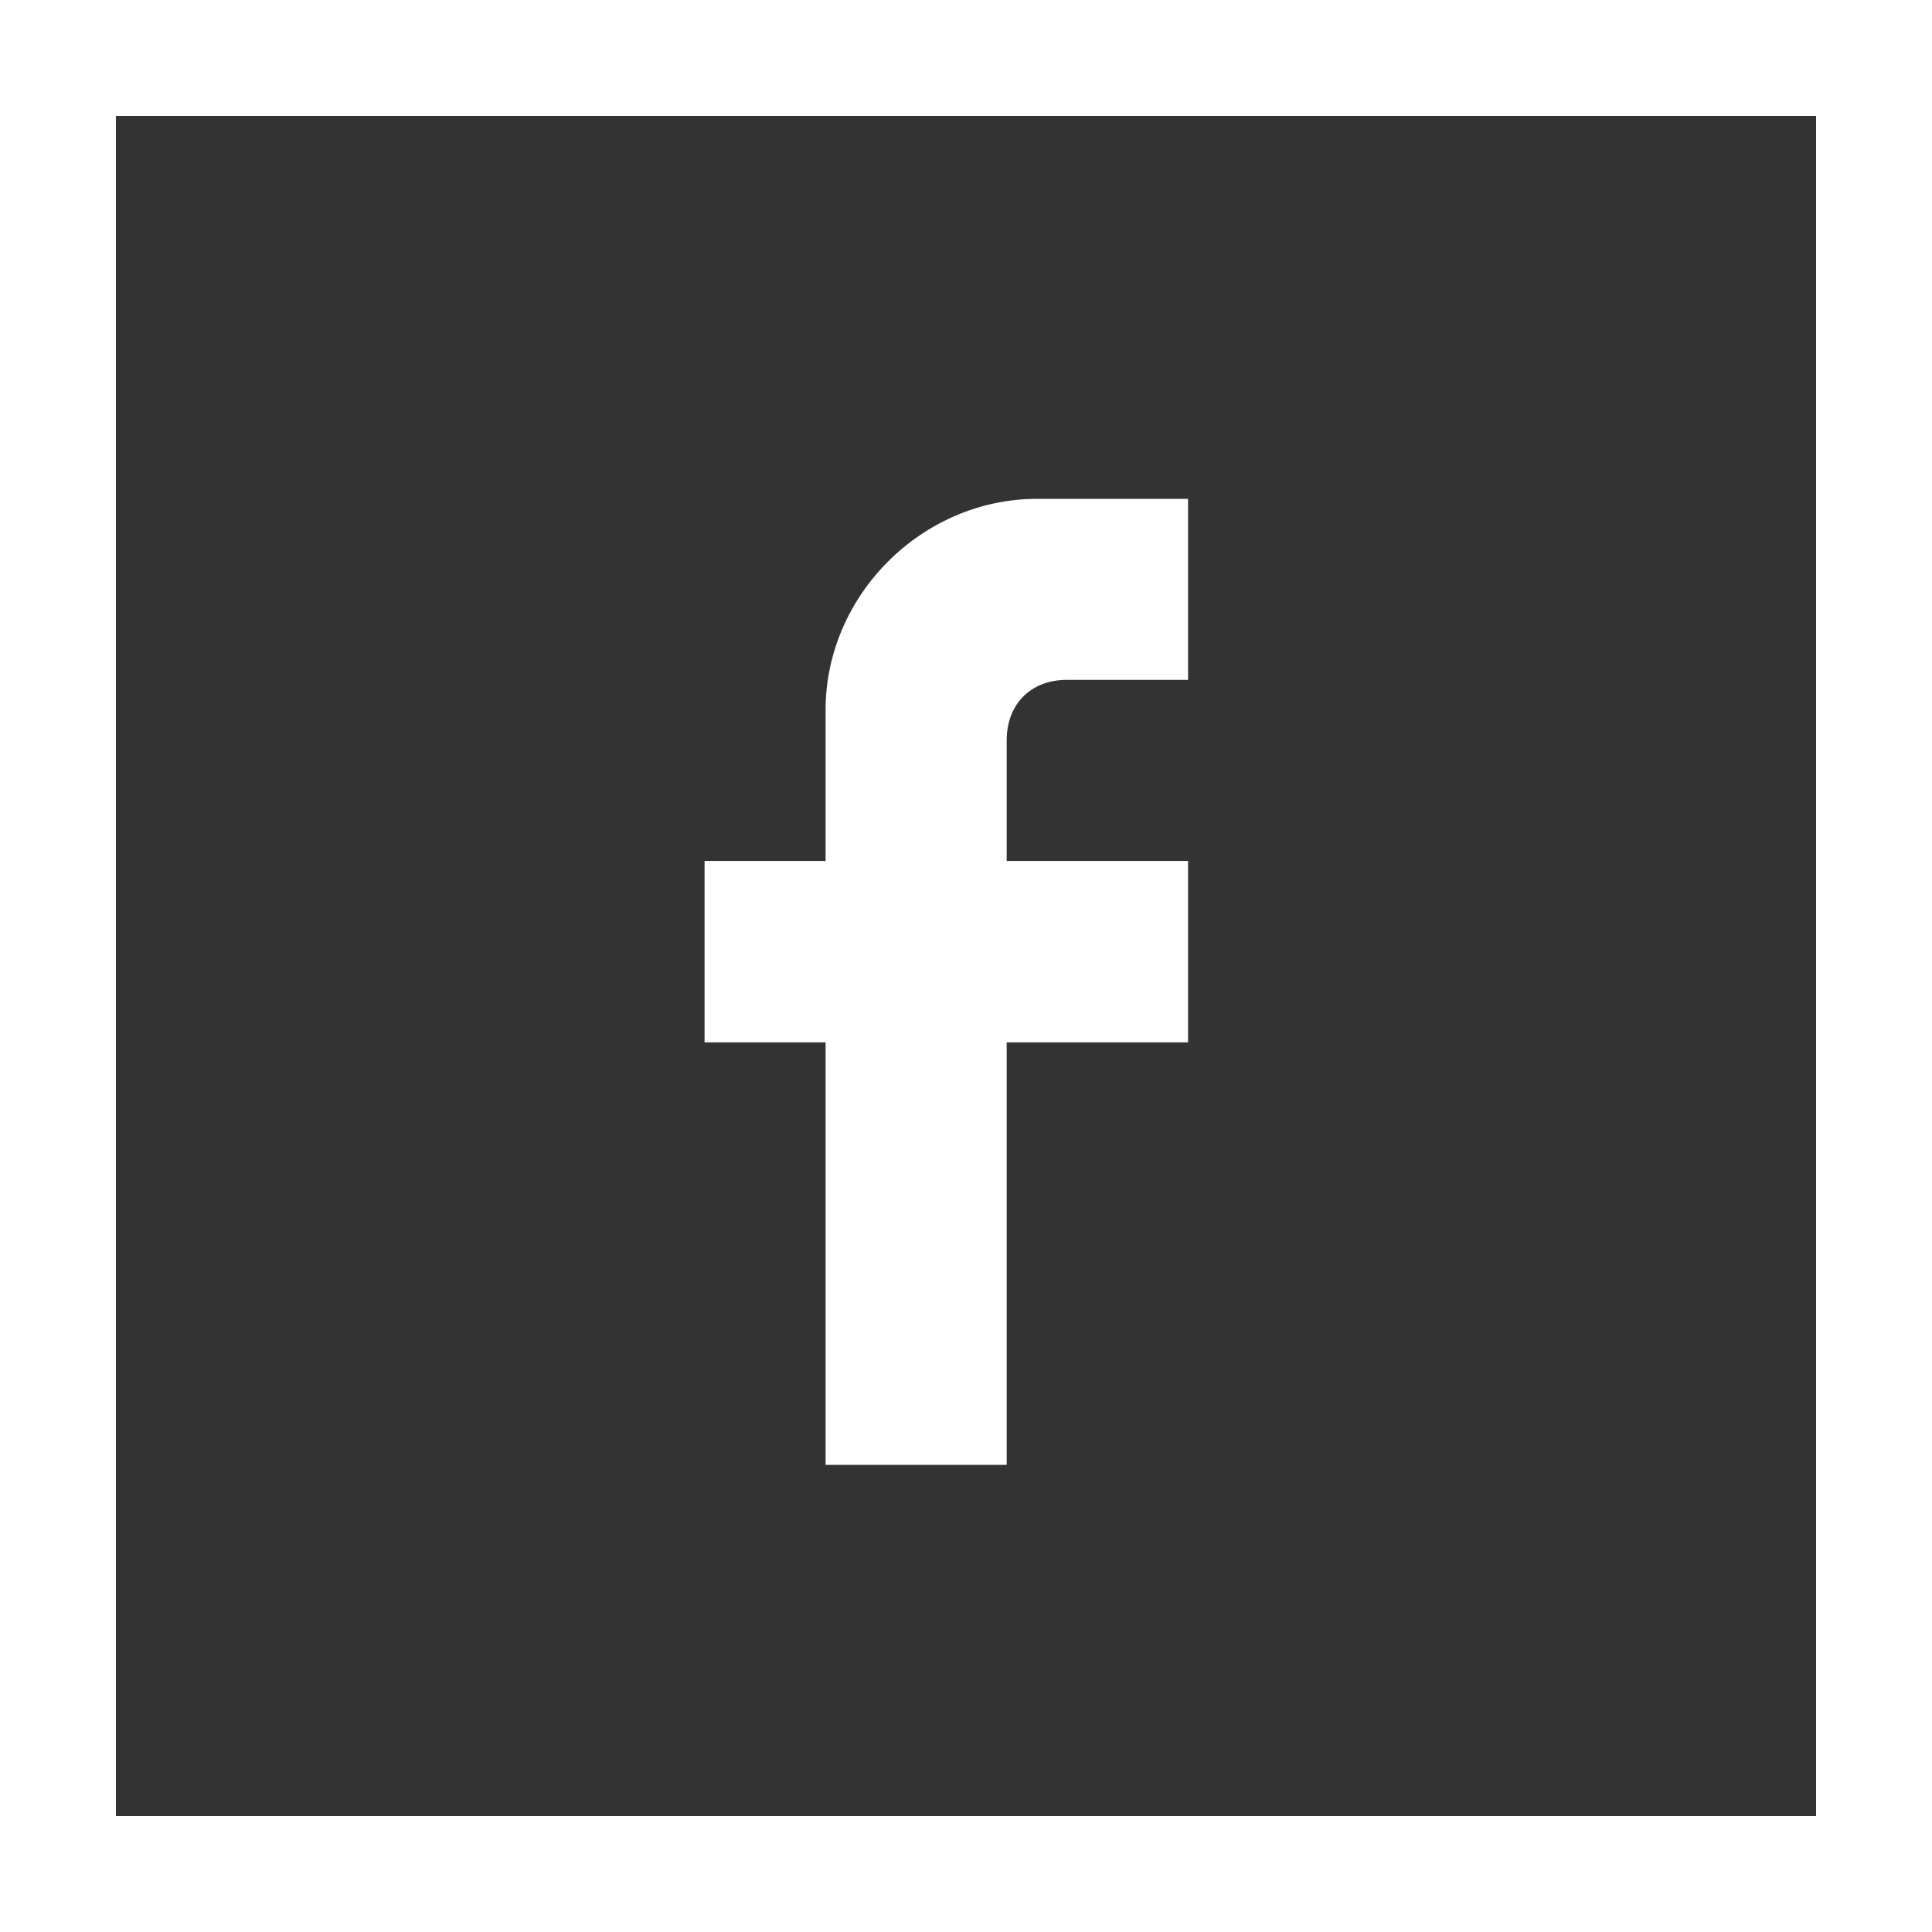 <svg version="1.1" id="fb" xmlns="http://www.w3.org/2000/svg" xmlns:xlink="http://www.w3.org/1999/xlink" x="0px" y="0px"
	 width="50px" height="50px" viewBox="0 0 50 50" enable-background="new 0 0 50 50" xml:space="preserve">
	<rect x="0" y="0" width="50" height="50" fill="#333333" stroke="none"/>
	<rect x="1.5" y="1.5" fill="none" stroke="#FFFFFF" stroke-width="3" stroke-miterlimit="10" width="47" height="47"></rect>
	<path fill="#FFFFFF" d="M21.366,18.374v3.907h-3.132v4.695h3.132V37.91h4.687V26.976h4.694v-4.695h-4.694v-3.119
		c0-0.943,0.625-1.568,1.564-1.568h3.13V12.91H26.84C23.861,12.911,21.366,15.405,21.366,18.374z"></path>
</svg>
